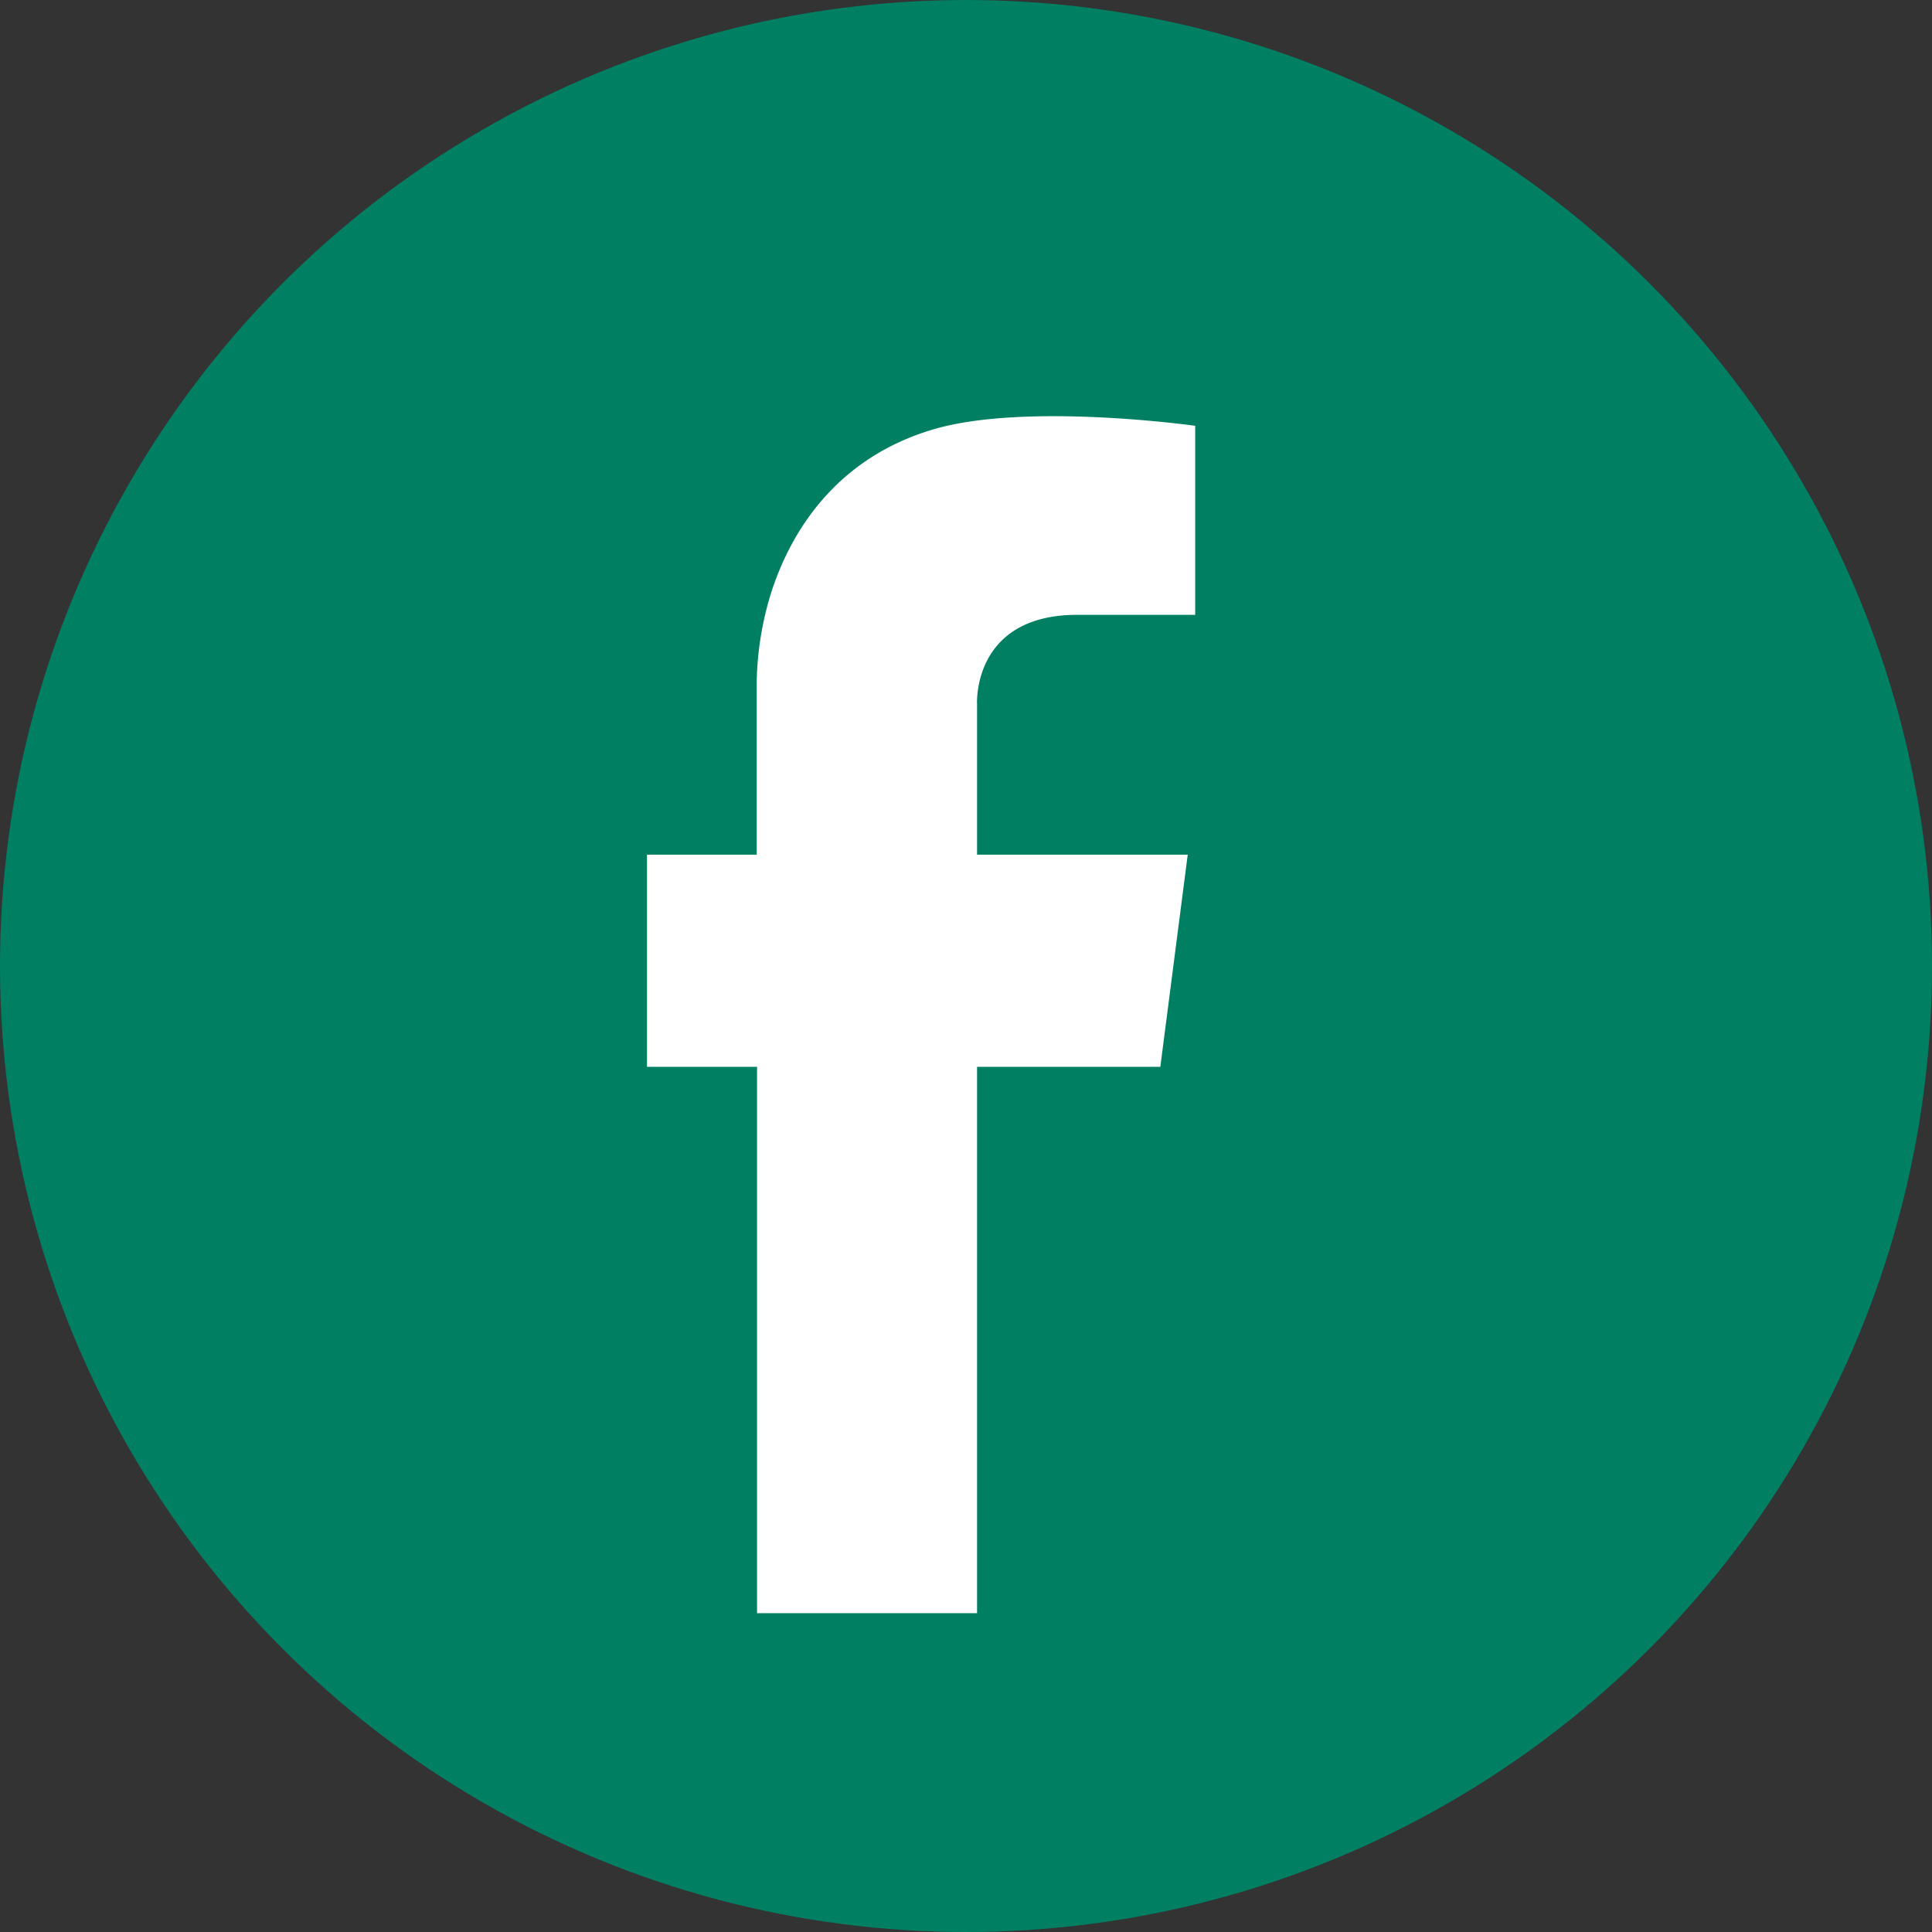 <svg viewBox="0 0 178.36 178.36" id="facebookRound" xmlns="http://www.w3.org/2000/svg"><rect x="0" y="0" width="178.36" height="178.36" fill="#333333" stroke="none"/><g id="gLayer_2" data-name="Layer 2"><g id="gVrstva_1" data-name="Vrstva 1"><circle class="gcls-1" cx="89.18" cy="89.18" r="89.18" style="fill: #007f63"></circle><path class="gcls-2" d="M69.89 148.93H90.2V98.49h16.92l2.53-19.59H90.2V65s-.47-8.24 9.26-8.24h10.88V39.31s-15.62-2.2-24.18.33-13 8.89-15 15.18a29.43 29.43 0 0 0-1.3 8V78.9H59.73v19.59h10.16z" style="fill: #ffffff"></path></g></g></svg>
